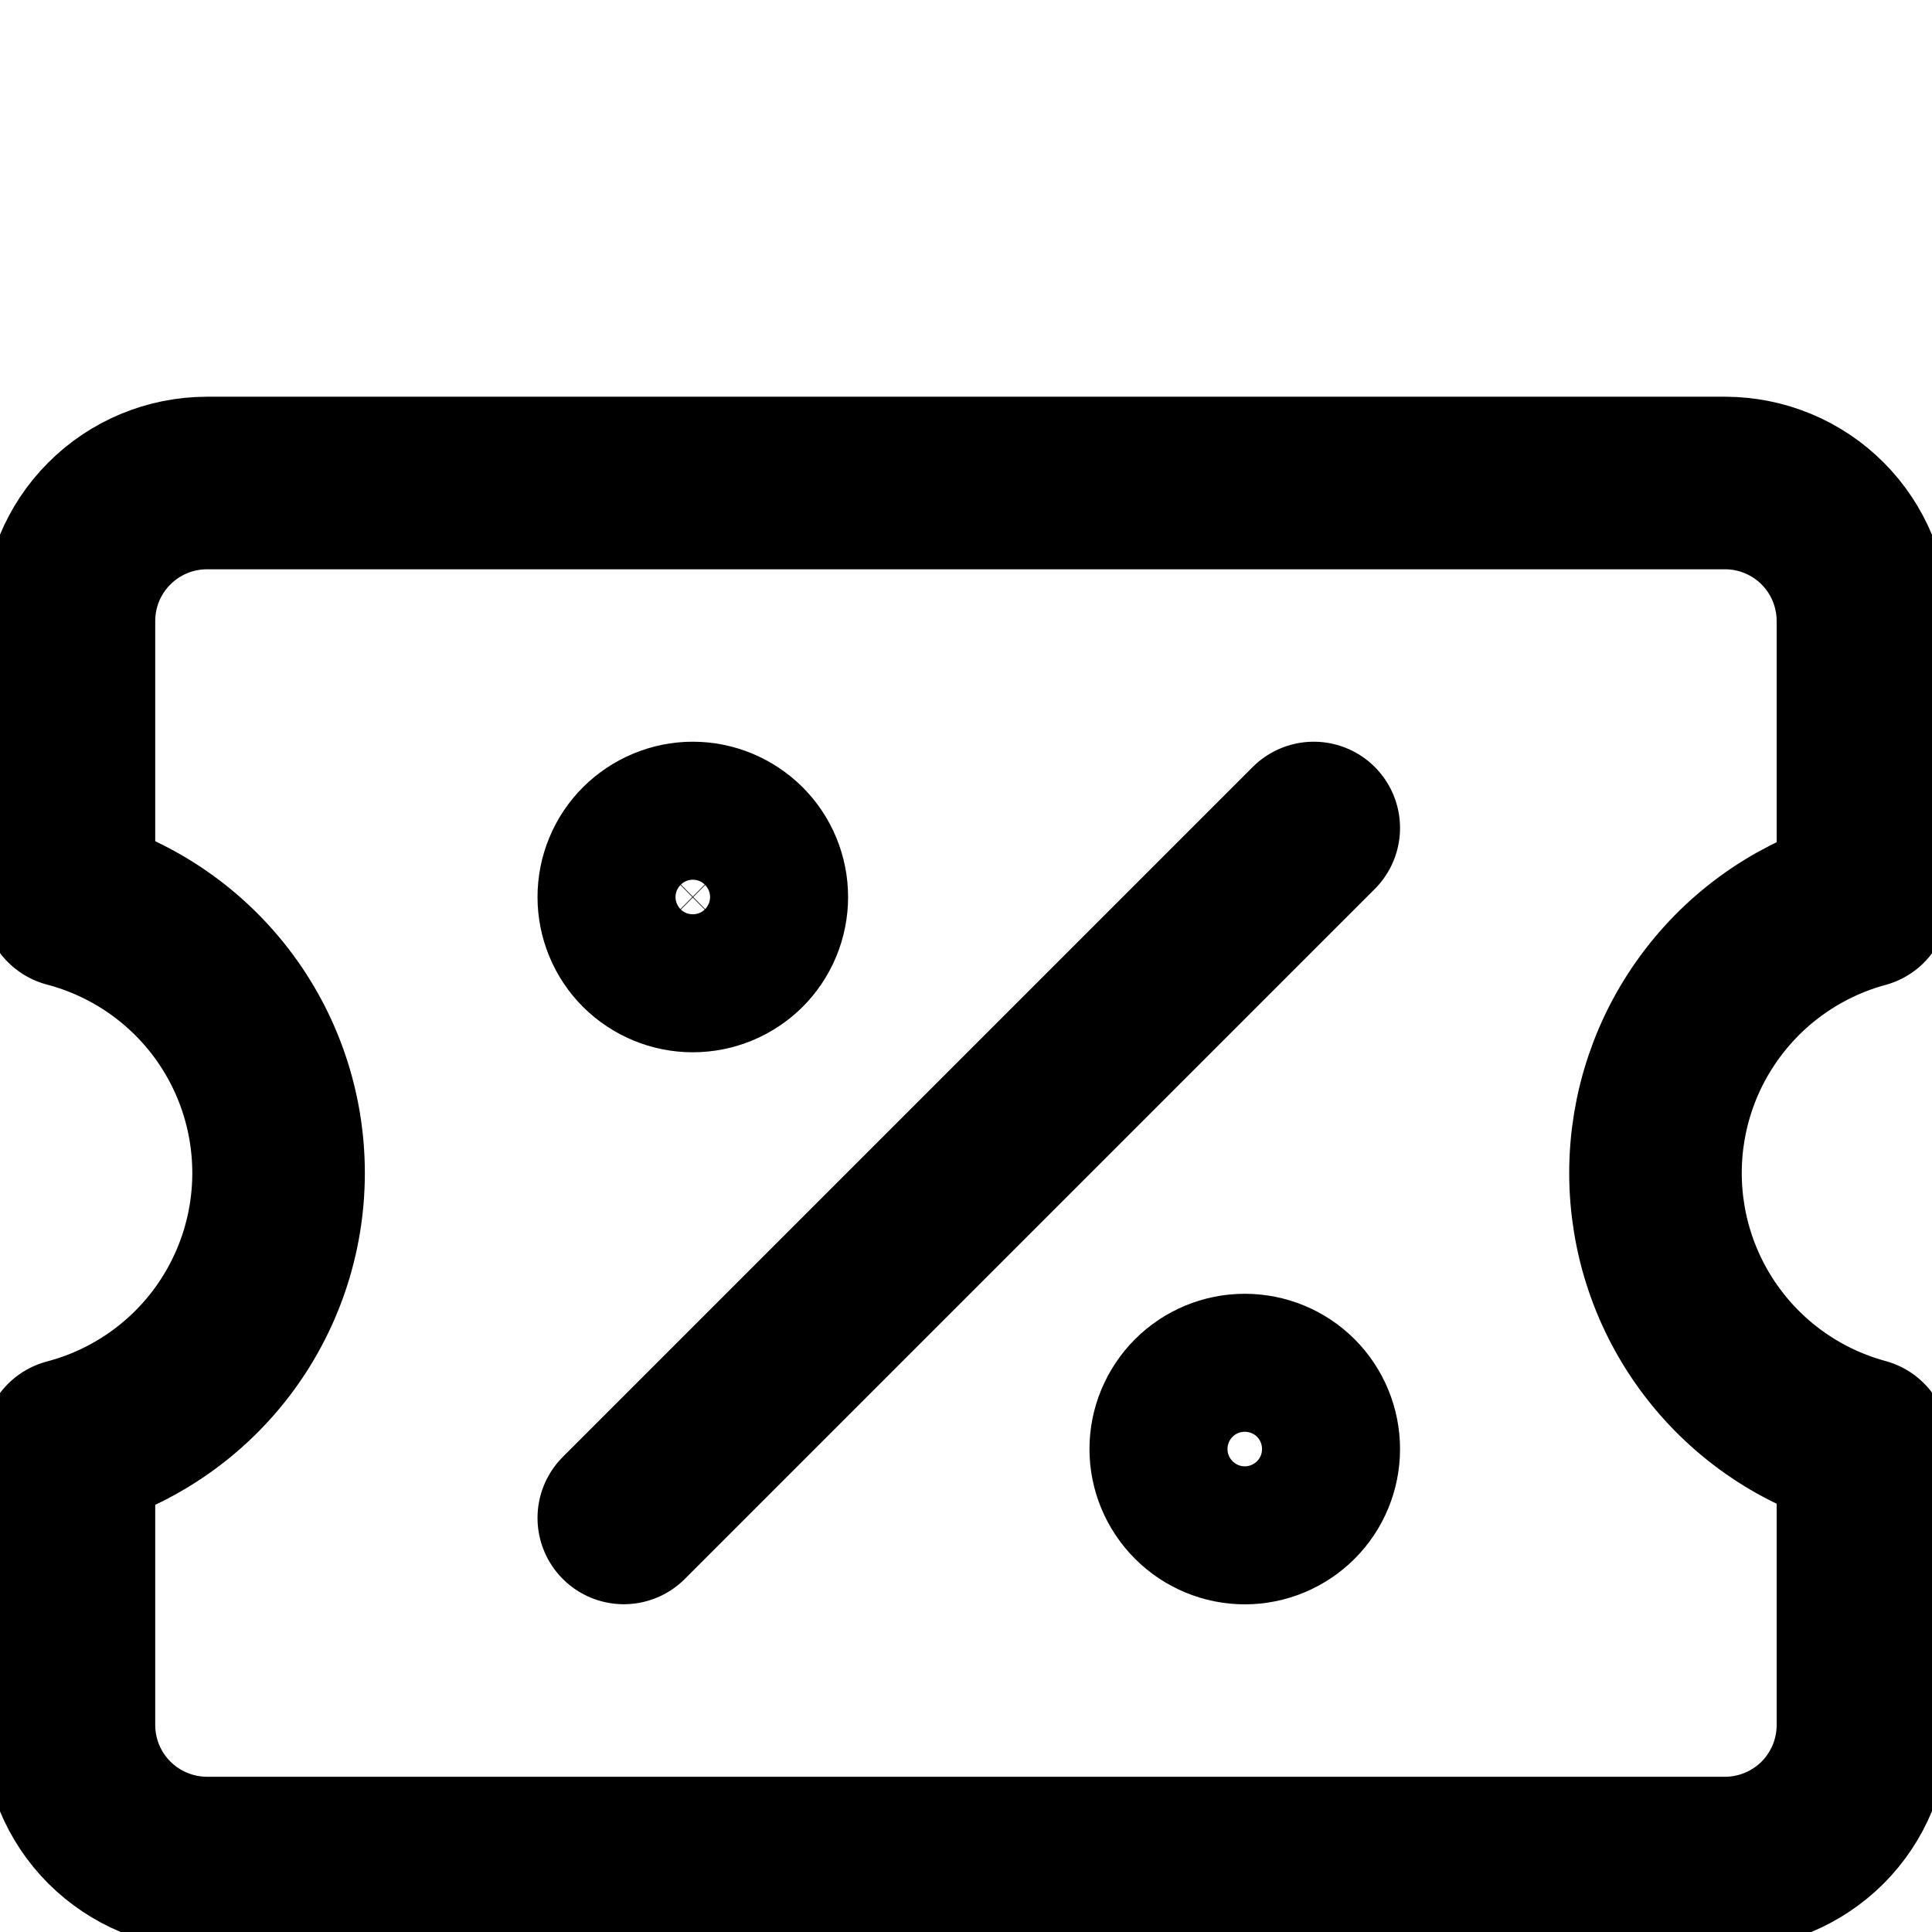 <svg width="16" height="16" viewBox="0 0 16 16" fill="none" xmlns="http://www.w3.org/2000/svg">
<g clip-path="url(#clip0_4513_3749)">
<path d="M5.166 12.571L10.88 6.857M0.571 14.286C0.571 14.588 0.691 14.879 0.905 15.093C1.119 15.307 1.409 15.428 1.712 15.429H14.288C14.591 15.428 14.881 15.307 15.095 15.093C15.308 14.879 15.428 14.588 15.428 14.286V11.961C14.935 11.827 14.499 11.535 14.189 11.129C13.878 10.723 13.71 10.226 13.71 9.714C13.71 9.203 13.878 8.706 14.189 8.3C14.499 7.894 14.935 7.601 15.428 7.467V5.143C15.428 4.84 15.308 4.55 15.095 4.336C14.881 4.121 14.591 4.001 14.288 4H1.712C1.409 4.001 1.119 4.121 0.905 4.336C0.691 4.55 0.571 4.84 0.571 5.143V7.463C1.069 7.594 1.509 7.886 1.823 8.293C2.137 8.7 2.307 9.2 2.307 9.714C2.307 10.229 2.137 10.728 1.823 11.136C1.509 11.543 1.069 11.835 0.571 11.966V14.286Z" stroke="black" stroke-width="1.429" stroke-linecap="round" stroke-linejoin="round"/>
<path d="M5.737 8C5.889 8 6.034 7.94 6.142 7.833C6.249 7.726 6.309 7.58 6.309 7.429C6.309 7.277 6.249 7.132 6.142 7.025C6.034 6.918 5.889 6.857 5.737 6.857C5.586 6.857 5.441 6.918 5.333 7.025C5.226 7.132 5.166 7.277 5.166 7.429C5.166 7.58 5.226 7.726 5.333 7.833C5.441 7.94 5.586 8 5.737 8ZM10.309 12.572C10.46 12.572 10.606 12.511 10.713 12.404C10.82 12.297 10.88 12.152 10.88 12C10.88 11.849 10.82 11.703 10.713 11.596C10.606 11.489 10.46 11.429 10.309 11.429C10.157 11.429 10.012 11.489 9.905 11.596C9.798 11.703 9.737 11.849 9.737 12C9.737 12.152 9.798 12.297 9.905 12.404C10.012 12.511 10.157 12.572 10.309 12.572Z" stroke="black" stroke-width="1.429" stroke-linecap="round" stroke-linejoin="round"/>
</g>
<defs>
<clipPath id="clip0_4513_3749">
<rect width="16" height="16" fill="white"/>
</clipPath>
</defs>
</svg>

